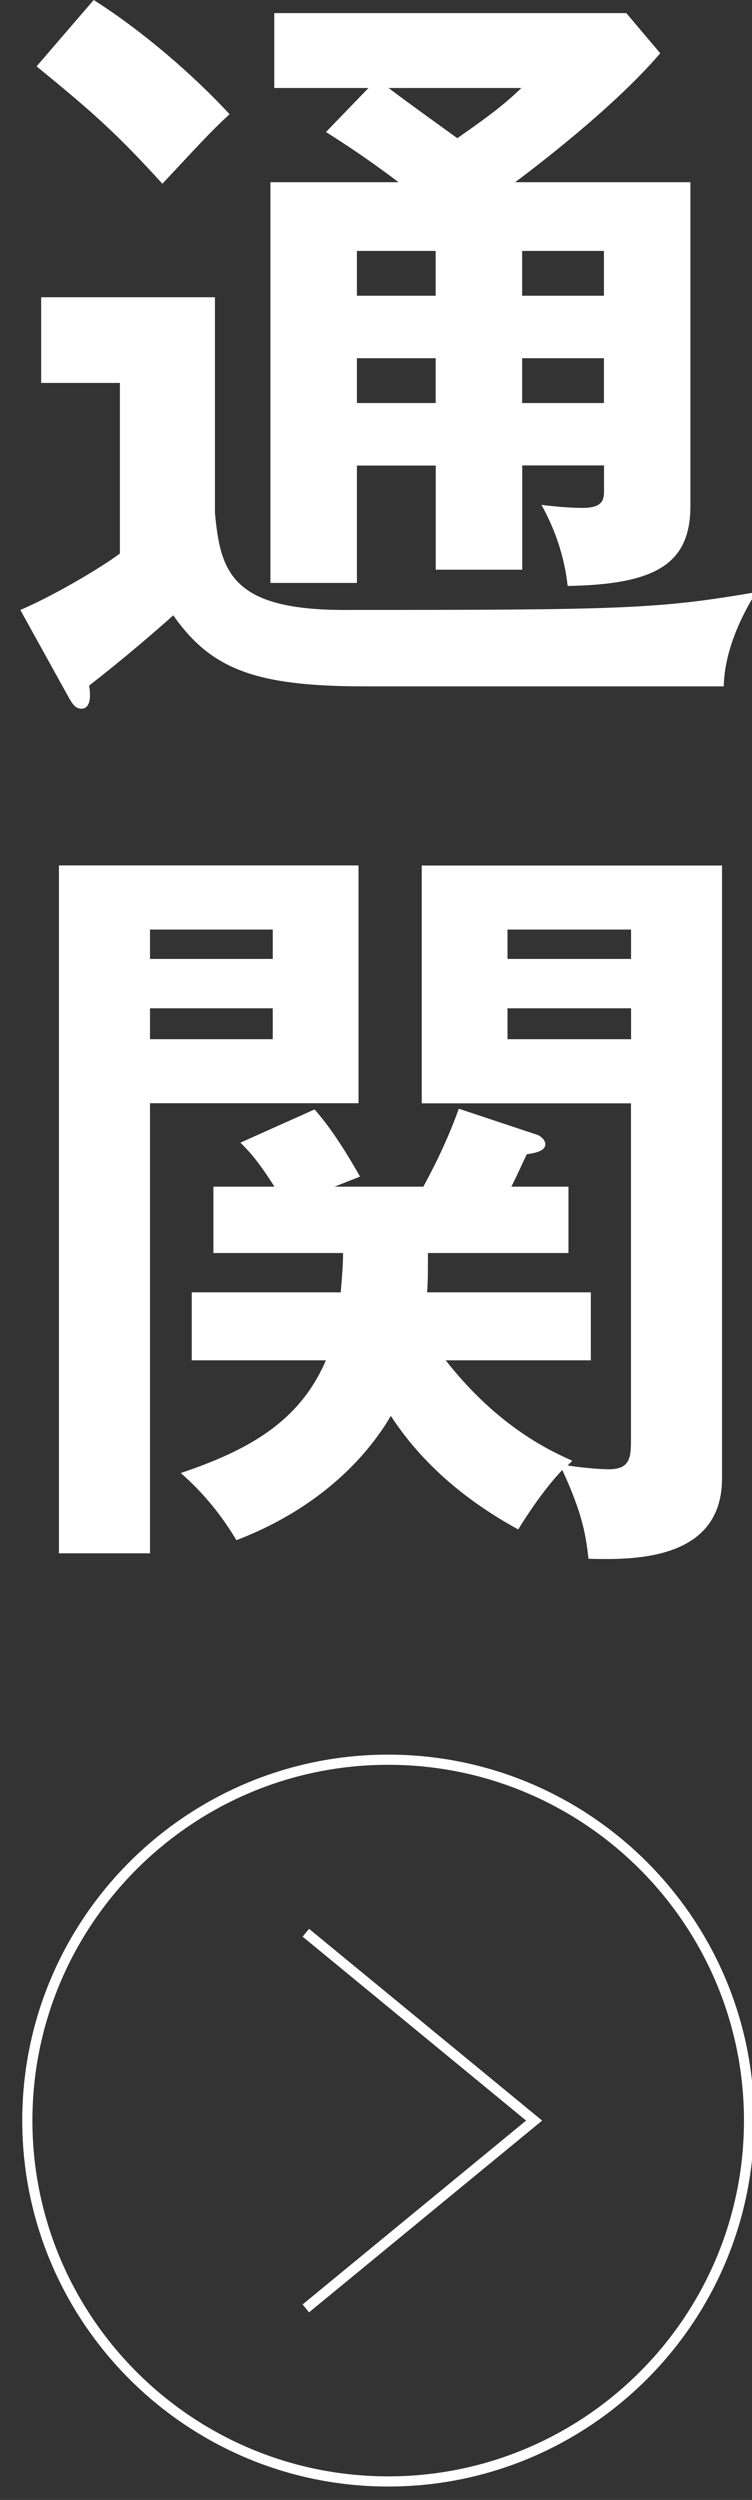 <?xml version="1.0" encoding="UTF-8"?>
<svg id="_レイヤー_1" data-name="レイヤー 1" xmlns="http://www.w3.org/2000/svg" viewBox="0 0 74 246">
  <rect x="0" y="0" width="74" height="246" fill="#333333" stroke="none"/>
  <defs>
    <style>
      .cls-1 {
        fill: #fff;
      }
    </style>
  </defs>
  <g>
    <path class="cls-1" d="M21.15,29.25v21.2c.53,5.77,1.6,9.57,12.69,9.57,27.43,0,30.85-.08,40.57-1.75-1.75,2.81-3.12,6.08-3.19,9.27h-35.33c-10.71,0-15.12-1.67-18.84-6.99-1.6,1.44-4.94,4.33-8.28,6.91.08.46.08.68.08,1.06,0,.61-.23,1.22-.84,1.22s-.91-.53-1.22-1.06l-4.79-8.66c2.89-1.22,7.52-3.87,9.8-5.55v-16.79h-7.75v-8.43h17.09ZM9.22,0c4.79,3.04,9.8,7.37,13.37,11.24-1.98,1.82-3.12,3.12-6.61,6.84-4.63-5.09-6.99-7.14-12.38-11.55L9.22,0ZM42.87,45.81h-7.75v11.55h-8.51V17.93h12.61c-3.42-2.58-5.47-3.87-7.14-4.94l4.18-4.33h-9.27V1.29h34.64l3.34,3.95c-4.41,5.17-11.93,10.94-14.28,12.69h17.25v31.83c0,5.7-3.34,7.75-12.08,7.9-.3-2.81-1.22-5.55-2.58-7.98,1.14.15,2.81.3,4.03.3,2.13,0,2.13-.91,2.13-1.82v-2.36h-8.05v10.26h-8.51v-10.26ZM42.87,24.69h-7.75v4.41h7.75v-4.41ZM42.87,35.25h-7.75v4.41h7.75v-4.41ZM38.24,8.66c2.2,1.67,5.62,4.1,6.76,4.94,3.49-2.43,4.79-3.49,6.31-4.94h-13.07ZM51.38,29.1h8.05v-4.41h-8.05v4.41ZM51.38,39.66h8.05v-4.41h-8.05v4.41Z"/>
    <path class="cls-1" d="M35.28,85.16v23.4H14.76v44.29H5.8v-67.69h29.48ZM26.84,94.36v-2.89h-12.08v2.89h12.08ZM14.76,99.22v3.04h12.08v-3.04h-12.08ZM18.87,133.86v-6.69h14.66c.15-1.75.23-2.89.23-3.87h-12.76v-6.53h6c-1.52-2.43-2.43-3.42-3.34-4.33l7.29-3.27c2.05,2.28,3.95,5.7,4.48,6.61l-2.51.99h8.74c.45-.84,2.13-3.87,3.49-7.67l7.75,2.58c.38.15.76.53.76.91,0,.61-.76.84-1.82.99-.45.91-.76,1.67-1.52,3.19h5.62v6.53h-13.83c0,1.75,0,2.74-.08,3.87h16.11v6.69h-14.28c5.17,6.61,10.41,8.97,12.46,9.88l-.46.46c.76.15,2.96.38,4.03.38,2.05,0,2.2-1.06,2.2-2.81v-33.2h-20.59v-23.4h29.55v60.32c0,8.28-9.19,7.98-13.14,7.9-.23-1.98-.46-4.18-2.58-8.74-1.82,1.9-3.65,4.71-4.33,5.85-5.01-2.73-9.42-6.38-12.54-11.17-1.52,2.58-5.7,8.58-15.2,12.23-1.29-2.2-3.12-4.56-5.47-6.61,6.76-2.28,11.7-5.09,14.28-11.09h-13.22ZM62.1,94.36v-2.89h-12.16v2.89h12.16ZM49.94,99.22v3.04h12.16v-3.04h-12.16Z"/>
  </g>
  <g>
    <polygon class="cls-1" points="30.41 227.54 29.78 226.76 51.77 208.67 29.78 190.57 30.41 189.8 53.35 208.67 30.41 227.54"/>
    <path class="cls-1" d="M38.2,244.68c-19.86,0-36.01-16.15-36.01-36.01s16.15-36.01,36.01-36.01,36.01,16.15,36.01,36.01-16.15,36.01-36.01,36.01ZM38.2,173.66c-19.3,0-35.01,15.7-35.01,35.01s15.7,35.01,35.01,35.01,35.01-15.7,35.01-35.01-15.7-35.01-35.01-35.01Z"/>
  </g>
</svg>